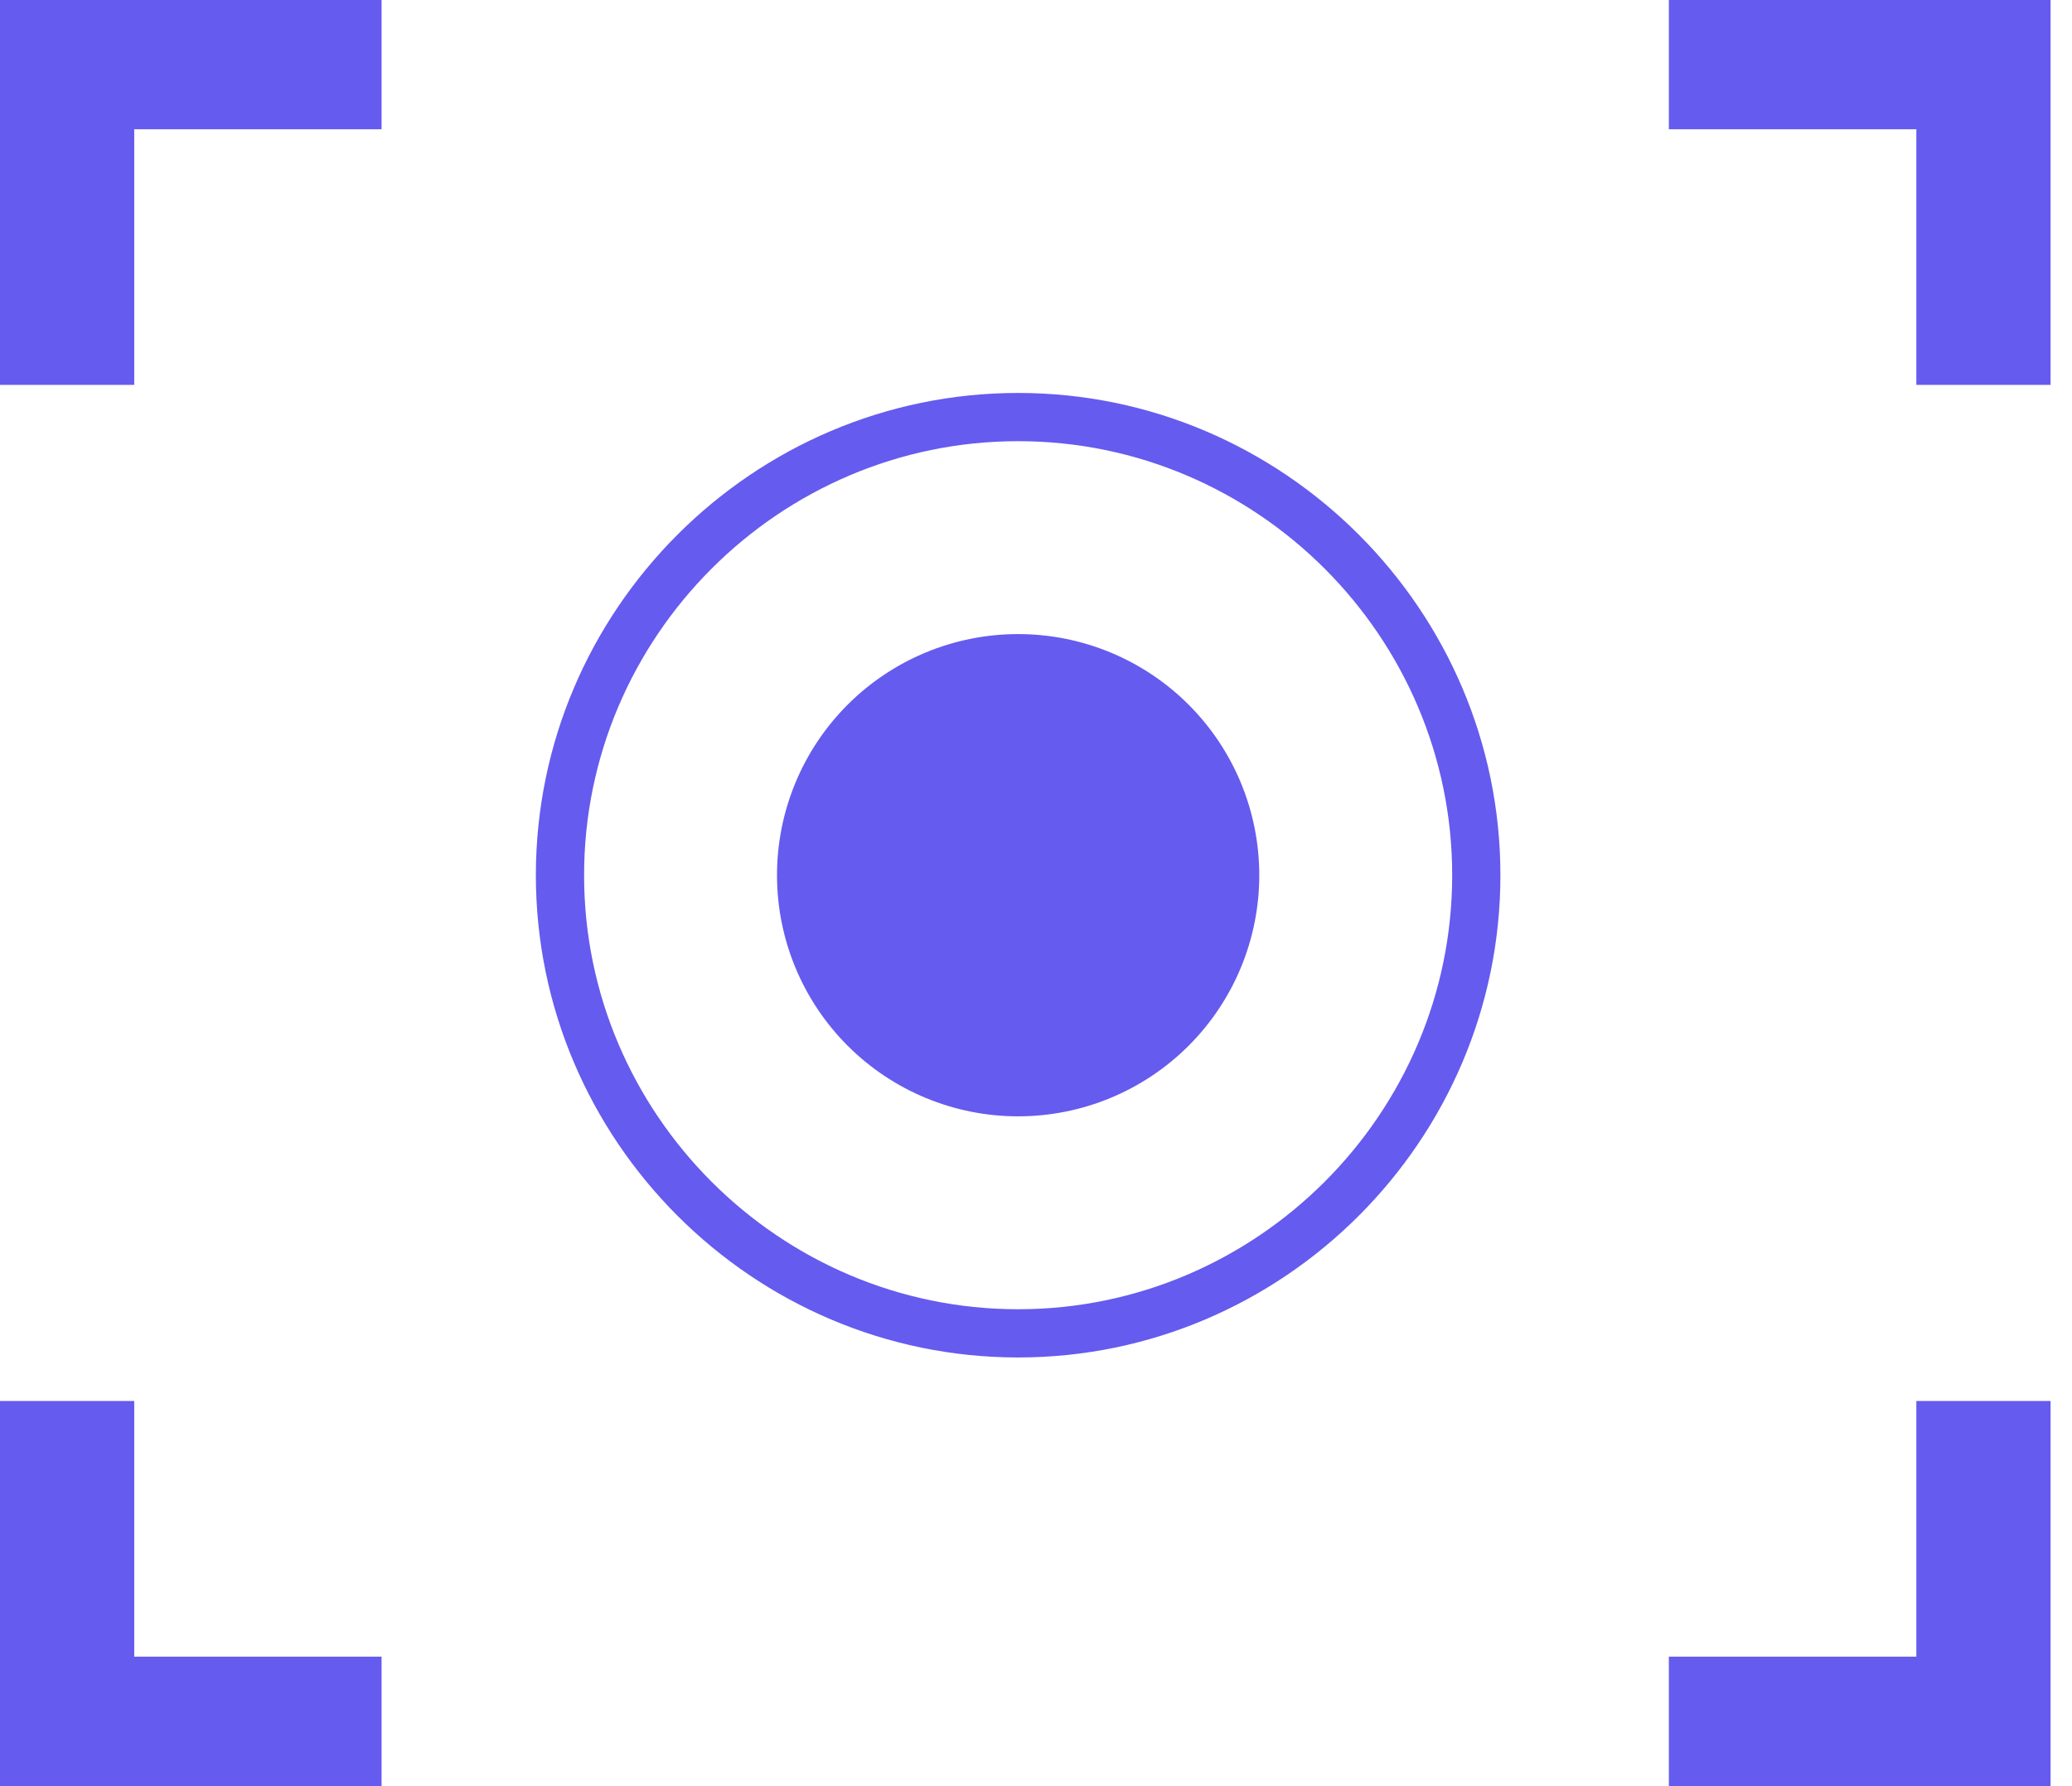 <svg width="58" height="50" viewBox="0 0 58 50" fill="none" xmlns="http://www.w3.org/2000/svg">
<path d="M46.715 0H57.4V10.774H53.643V3.618H46.715V0ZM10.681 0H0V10.774H3.757V3.618H10.681V0ZM46.715 50H57.4V39.218H53.643V46.375H46.715V50ZM10.681 50H0V39.218H3.757V46.375H10.681V50Z" fill="#655BEF"/>
<path d="M28.5 11C35.925 11 42 17.075 42 24.5C42 31.925 35.925 38 28.5 38C21.075 38 15 31.925 15 24.5C15 17.075 21.075 11 28.5 11ZM28.5 12.35C21.817 12.35 16.35 17.817 16.35 24.5C16.35 31.183 21.817 36.65 28.5 36.65C35.182 36.65 40.65 31.183 40.65 24.5C40.65 17.817 35.182 12.35 28.5 12.35ZM28.5 17.75C30.29 17.75 32.007 18.461 33.273 19.727C34.539 20.993 35.25 22.71 35.25 24.5C35.25 26.29 34.539 28.007 33.273 29.273C32.007 30.539 30.29 31.25 28.5 31.25C26.71 31.25 24.993 30.539 23.727 29.273C22.461 28.007 21.75 26.29 21.75 24.5C21.75 22.71 22.461 20.993 23.727 19.727C24.993 18.461 26.71 17.75 28.5 17.75Z" fill="#655BEF"/>
</svg>
